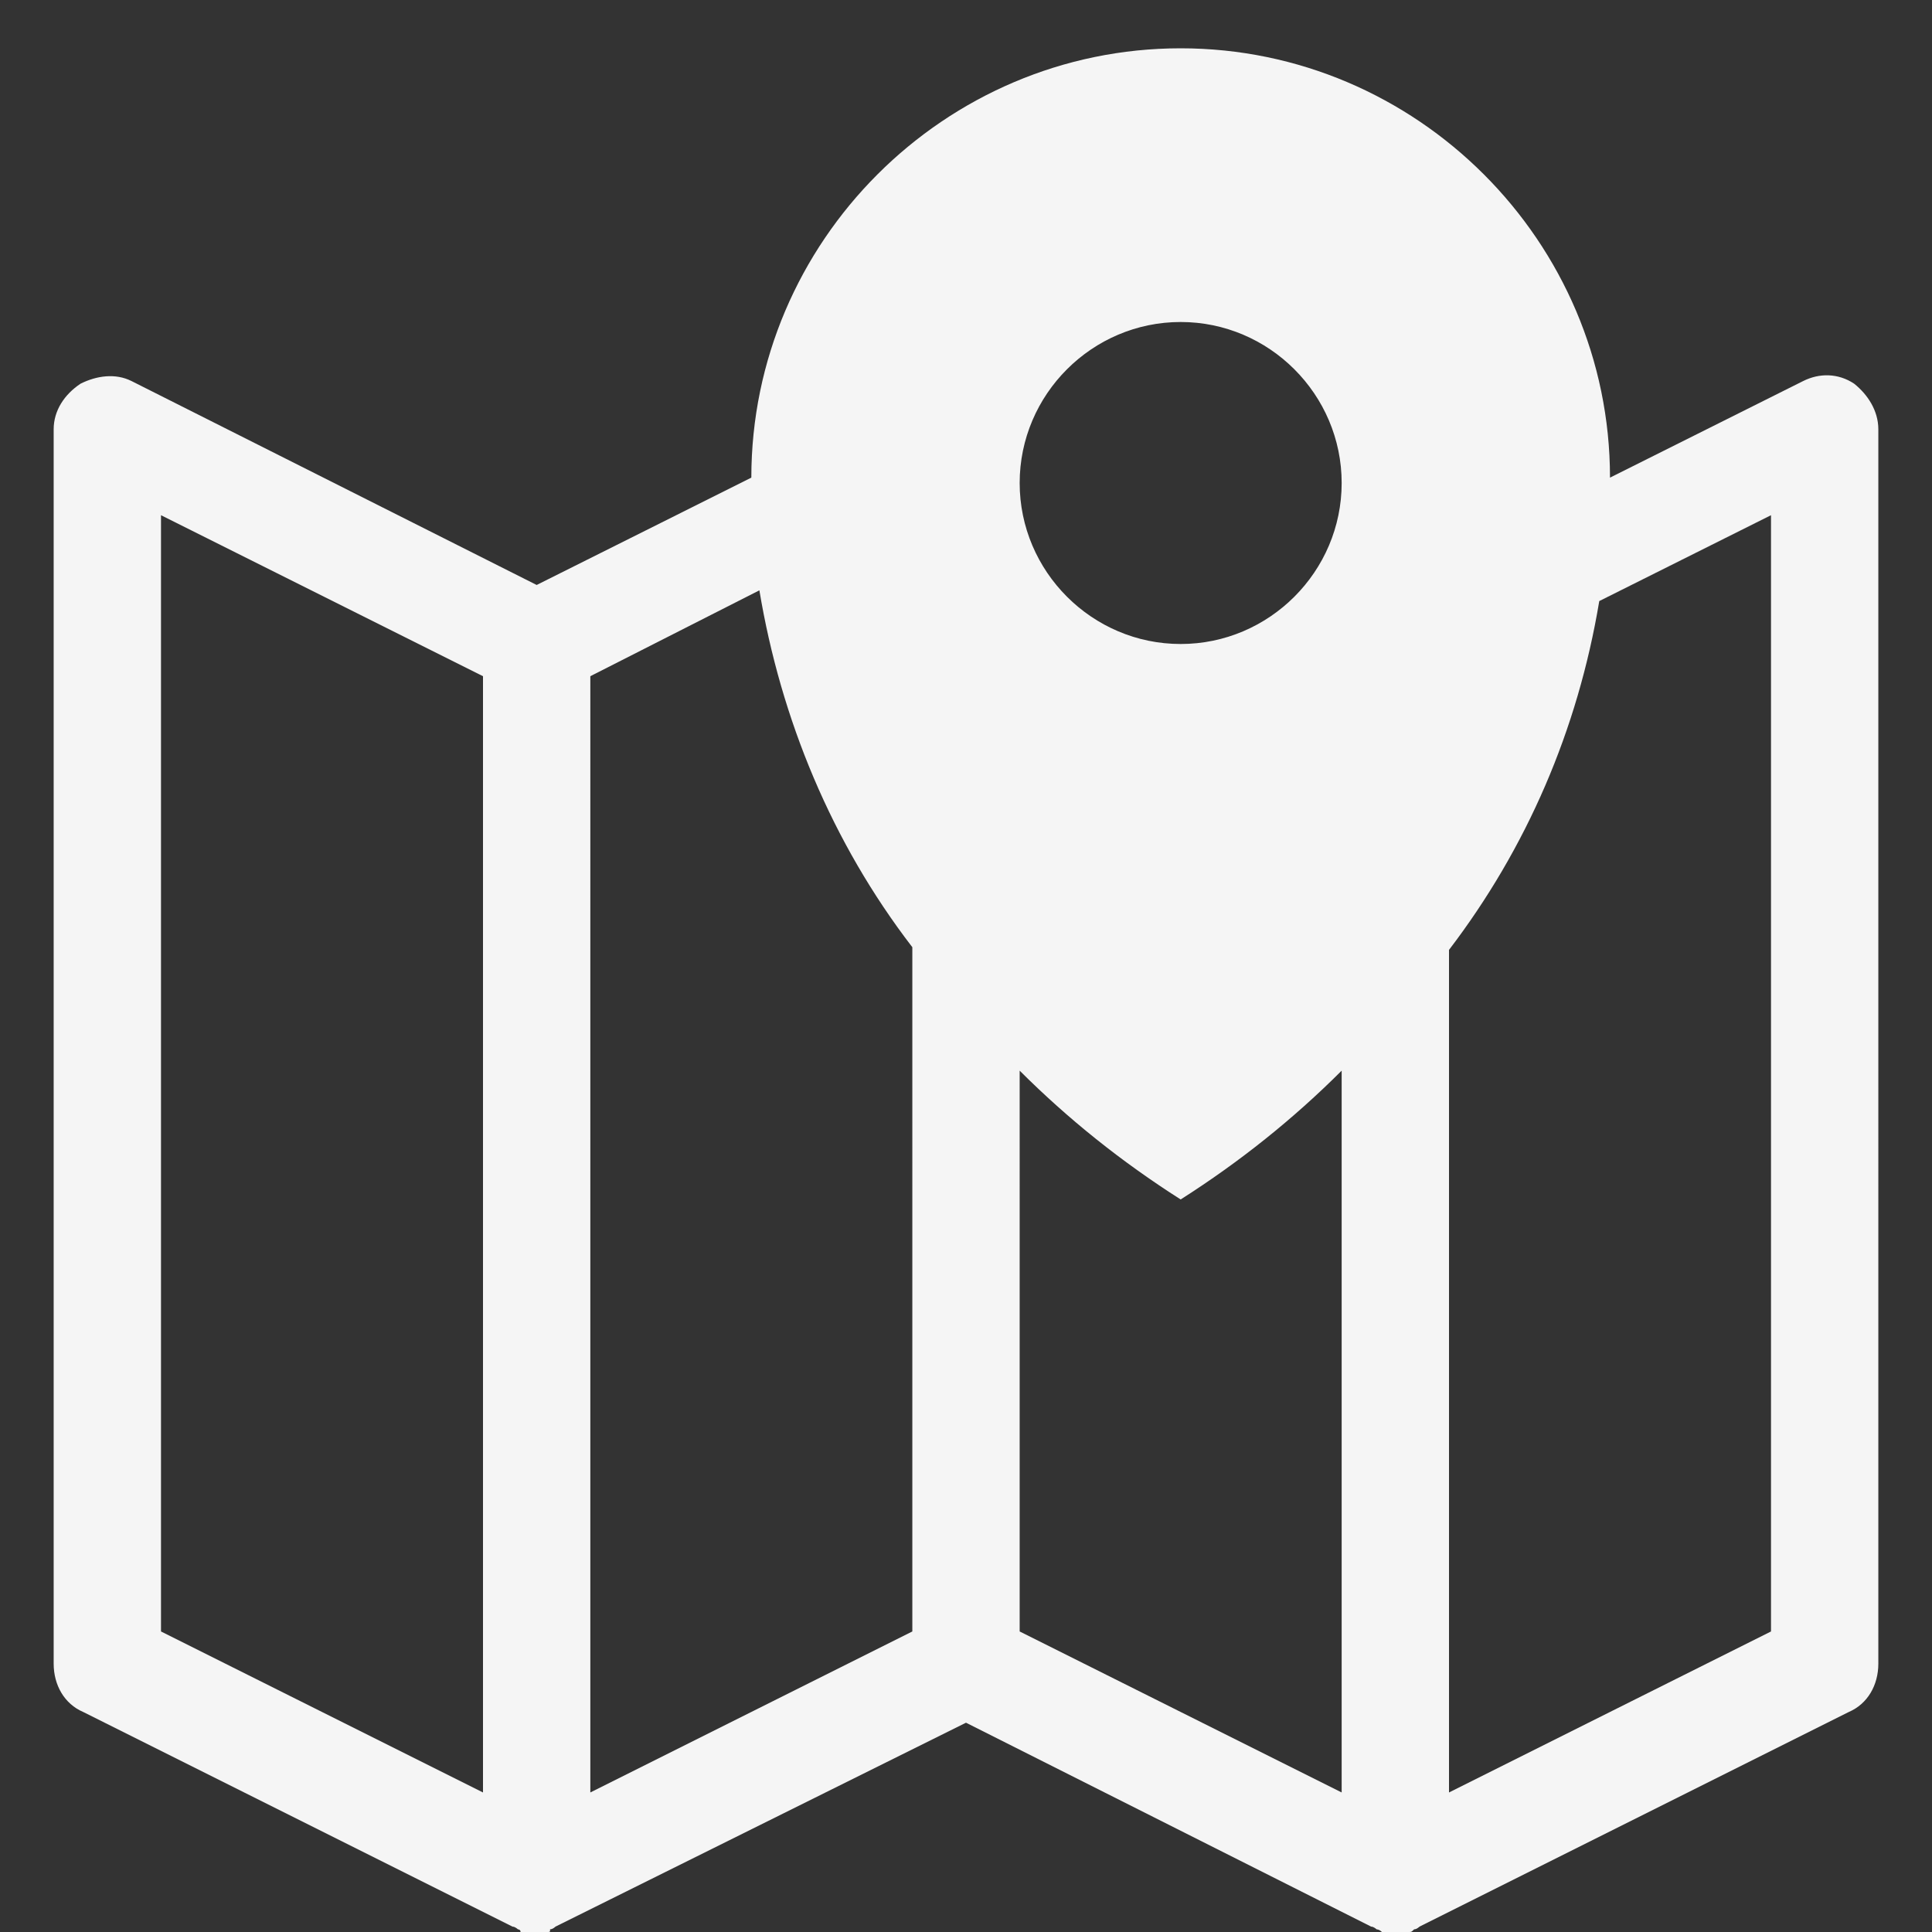 <?xml version="1.0" encoding="utf-8"?>
<!-- Generator: Adobe Illustrator 25.2.3, SVG Export Plug-In . SVG Version: 6.00 Build 0)  -->
<svg version="1.1" id="flat" xmlns="http://www.w3.org/2000/svg" xmlns:xlink="http://www.w3.org/1999/xlink" x="0px" y="0px"
	 viewBox="0 0 72 72" style="enable-background:new 0 0 72 72;" xml:space="preserve">
<rect x="0" y="0" width="72" height="72" fill="#333333" stroke="none"/>
<style type="text/css">
	.st0{fill:#F5F5F5;}
</style>
<path class="st0" d="M69.1,14.3c-0.6-0.4-1.3-0.4-1.9-0.1L60,17.8c0-8.8-7.2-16-16-16s-16,7.2-16,16l-8,4L4.9,14.2
	C4.3,13.9,3.6,14,3,14.3c-0.6,0.4-1,1-1,1.7v46c0,0.8,0.4,1.5,1.1,1.8l16,8c0.1,0,0.2,0.1,0.2,0.1c0,0,0.1,0,0.1,0.1
	c0.3,0.1,0.7,0.1,1,0c0.1,0,0.1,0,0.1-0.1c0.1,0,0.2-0.1,0.2-0.1L36,64.2l15.1,7.6c0.1,0,0.2,0.1,0.2,0.1c0,0,0.1,0,0.2,0.1
	c0.3,0.1,0.7,0.1,1,0c0.1,0,0.1,0,0.2-0.1c0.1,0,0.2-0.1,0.2-0.1l16-8c0.7-0.3,1.1-1,1.1-1.8V16C70,15.3,69.6,14.7,69.1,14.3z
	 M18,66.8l-12-6V19.2l12,6V66.8z M34,60.8l-12,6V25.2l6.3-3.2c0.8,4.8,2.7,9.4,5.7,13.3V60.8z M50,66.8l-12-6V39.9
	c1.8,1.8,3.8,3.4,6,4.8c2.2-1.4,4.2-3,6-4.8V66.8z M44,24c-3.3,0-6-2.7-6-6s2.7-6,6-6s6,2.7,6,6S47.3,24,44,24z M66,60.8l-12,6V35.4
	c2.9-3.8,4.8-8.2,5.6-13l6.4-3.2V60.8z"/>
</svg>
